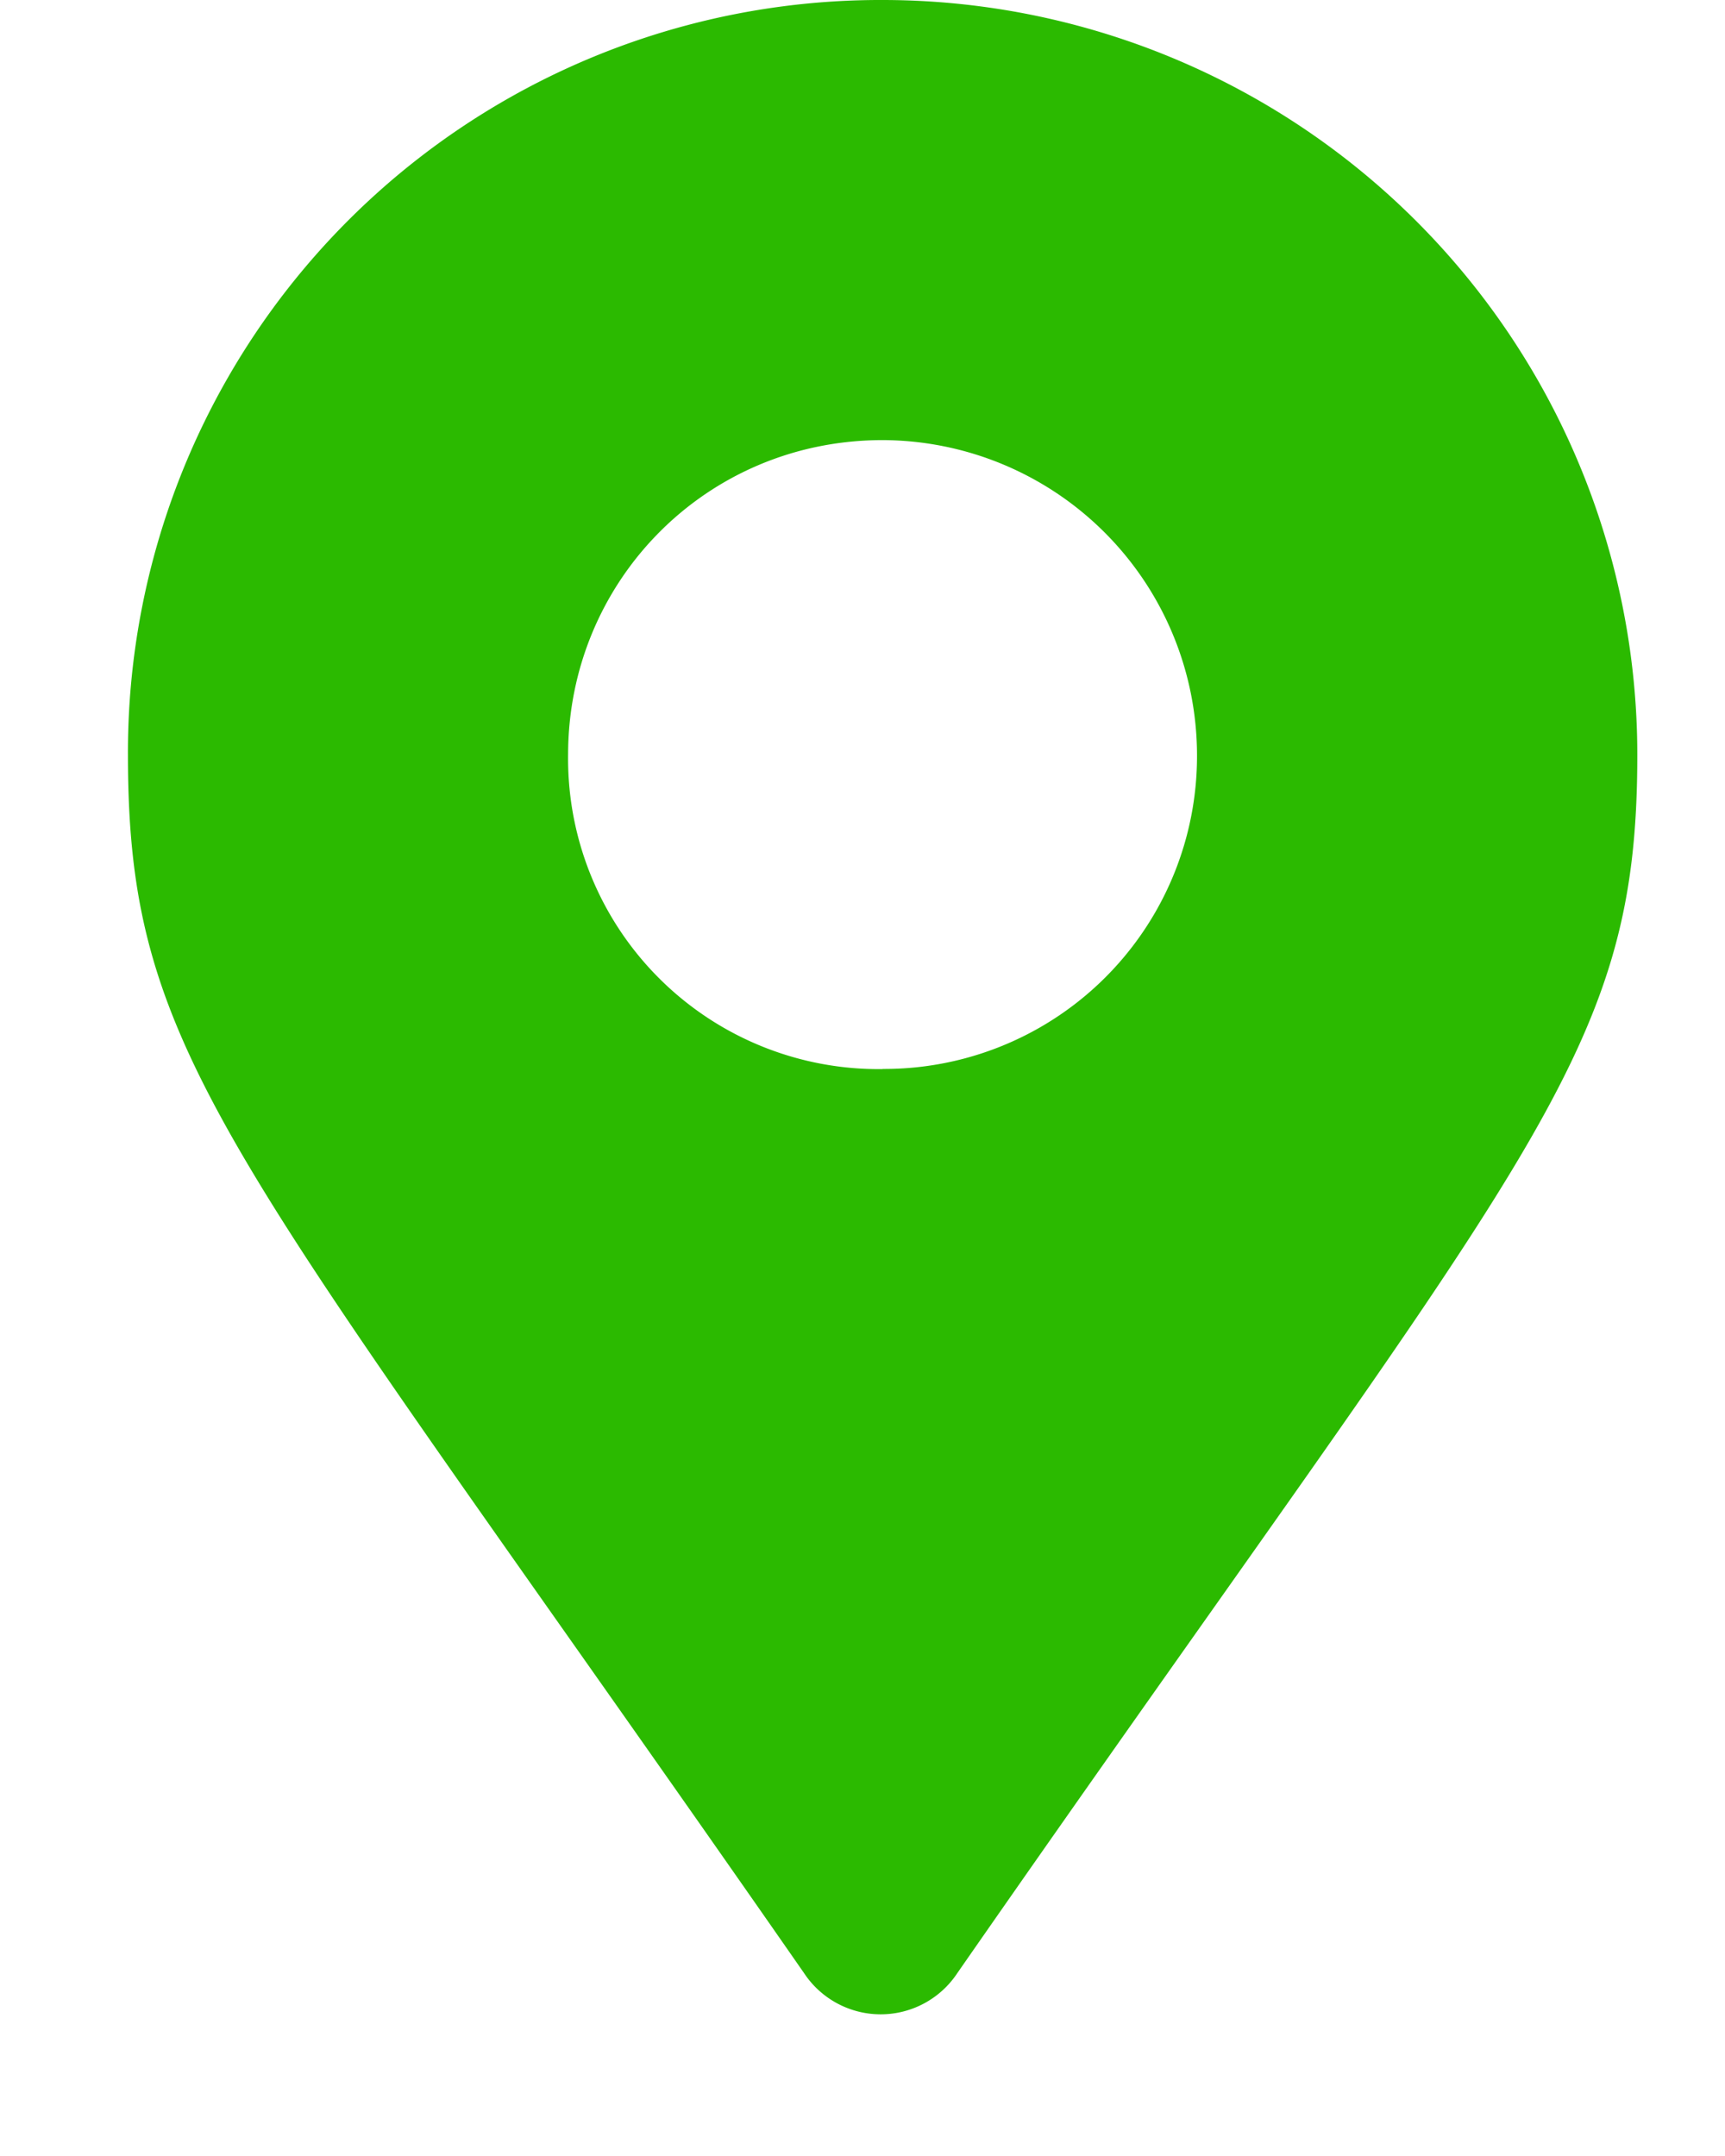 <svg width="12" height="15" fill="none" xmlns="http://www.w3.org/2000/svg"><path d="M5.593 13.727C1.6 7.984.89 7.383.89 5.25A5.234 5.234 0 016.14 0a5.251 5.251 0 015.25 5.25c0 2.133-.739 2.734-4.73 8.477a.639.639 0 01-1.067 0zm.547-6.29A2.176 2.176 0 008.327 5.25 2.194 2.194 0 006.14 3.062c-1.23 0-2.188.985-2.188 2.188A2.16 2.16 0 006.14 7.438z" fill="#2BBA00"/></svg>